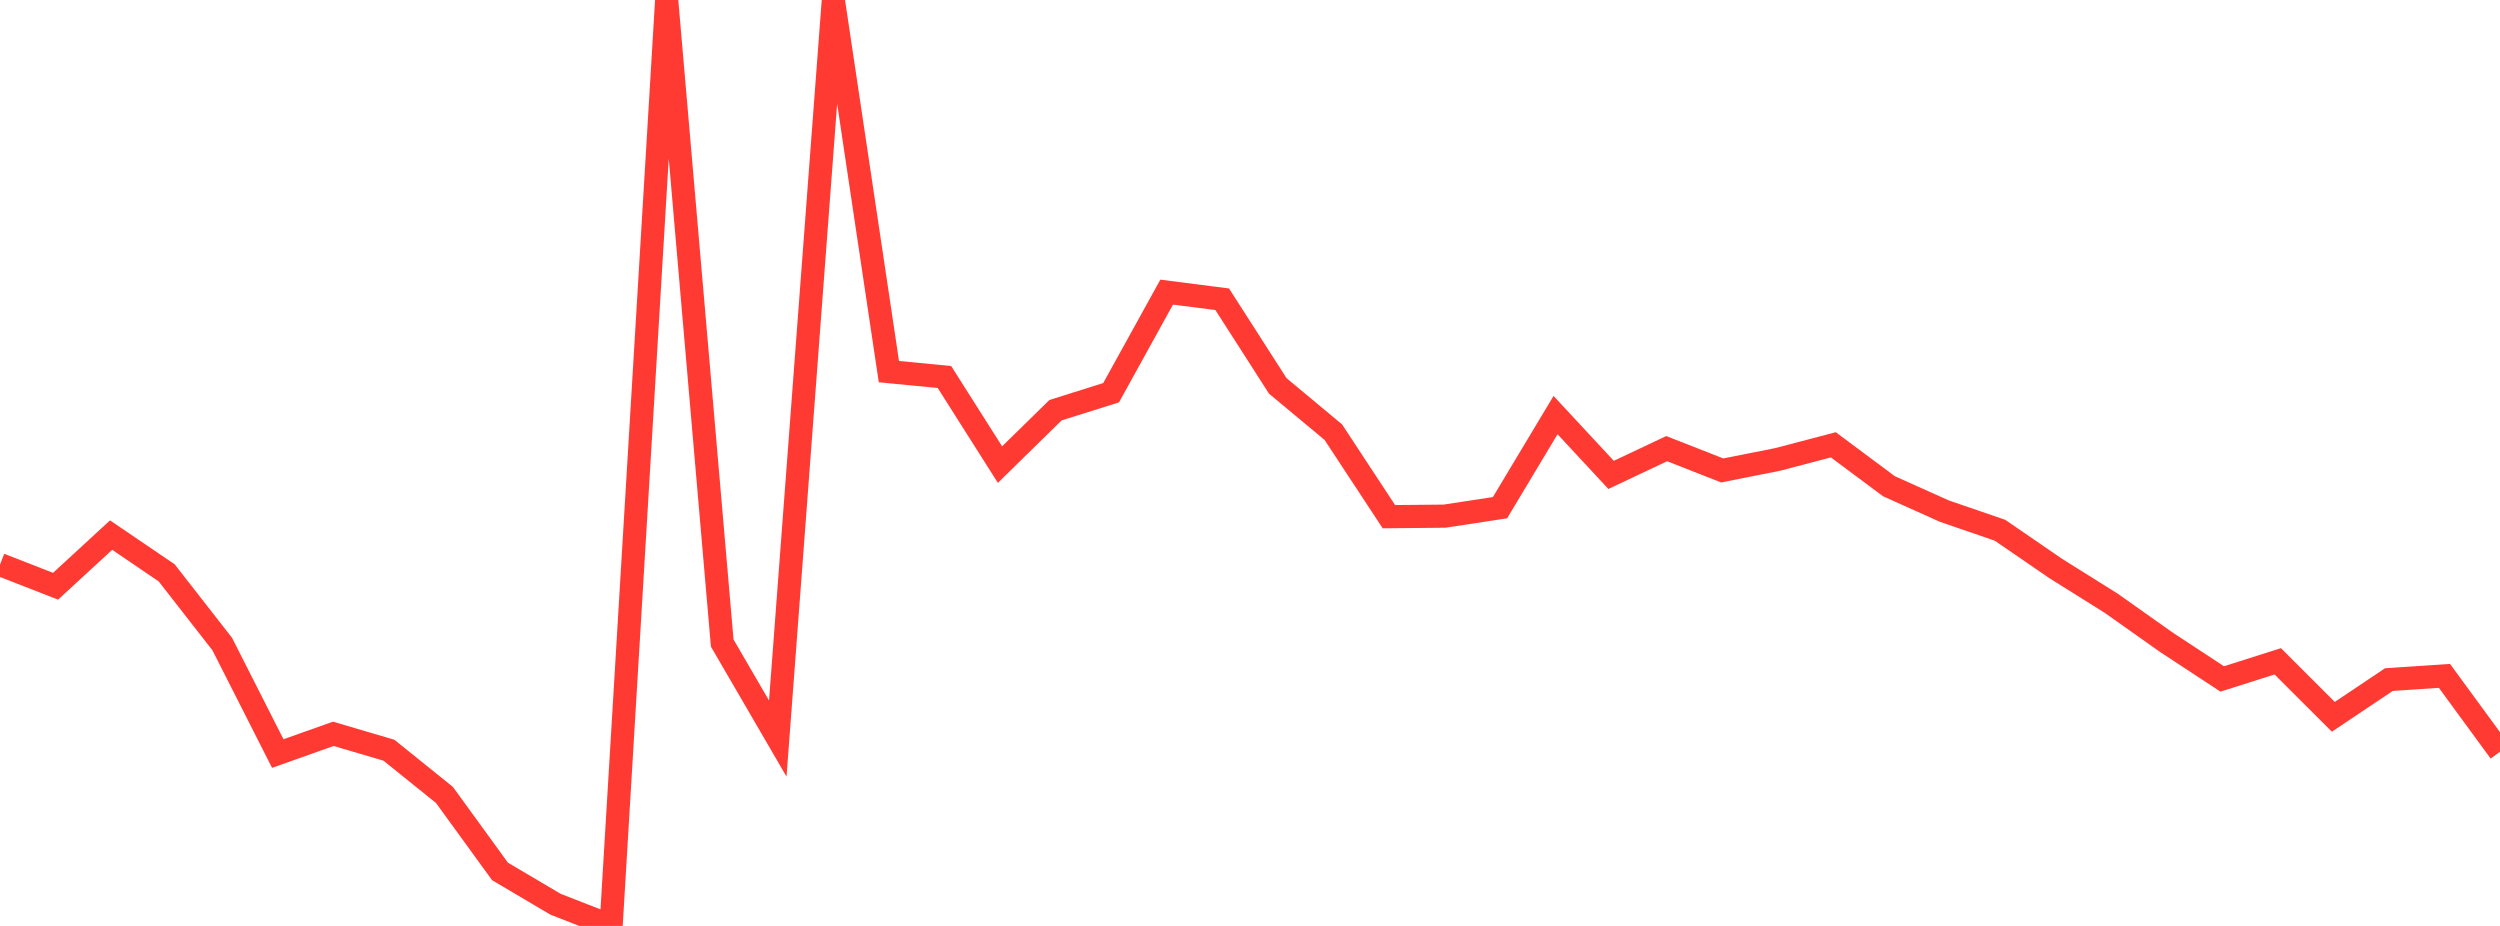 <?xml version="1.0" standalone="no"?>
<!DOCTYPE svg PUBLIC "-//W3C//DTD SVG 1.1//EN" "http://www.w3.org/Graphics/SVG/1.1/DTD/svg11.dtd">

<svg width="135" height="50" viewBox="0 0 135 50" preserveAspectRatio="none" 
  xmlns="http://www.w3.org/2000/svg"
  xmlns:xlink="http://www.w3.org/1999/xlink">


<polyline points="0.0, 30.487 3.0, 31.657 6.0, 28.895 9.0, 30.934 12.0, 34.778 15.0, 40.692 18.0, 39.627 21.0, 40.511 24.0, 42.926 27.0, 47.057 30.0, 48.83 33.0, 50.0 36.0, 0 39, 34.724 42.0, 39.883 45.0, 0.0 48.0, 20.068 51.0, 20.358 54.0, 25.088 57.0, 22.15 60.0, 21.207 63.0, 15.775 66.0, 16.16 69.0, 20.839 72.0, 23.337 75.0, 27.901 78, 27.872 81.0, 27.416 84.0, 22.415 87.0, 25.645 90.0, 24.227 93.0, 25.404 96.0, 24.808 99.0, 24.02 102.0, 26.255 105.0, 27.603 108.0, 28.633 111.0, 30.693 114.0, 32.572 117.0, 34.693 120.0, 36.663 123.0, 35.711 126.0, 38.708 129.0, 36.699 132.0, 36.497 135.0, 40.594" fill="none" stroke="#ff3a33" stroke-width="1.25"/>

</svg>